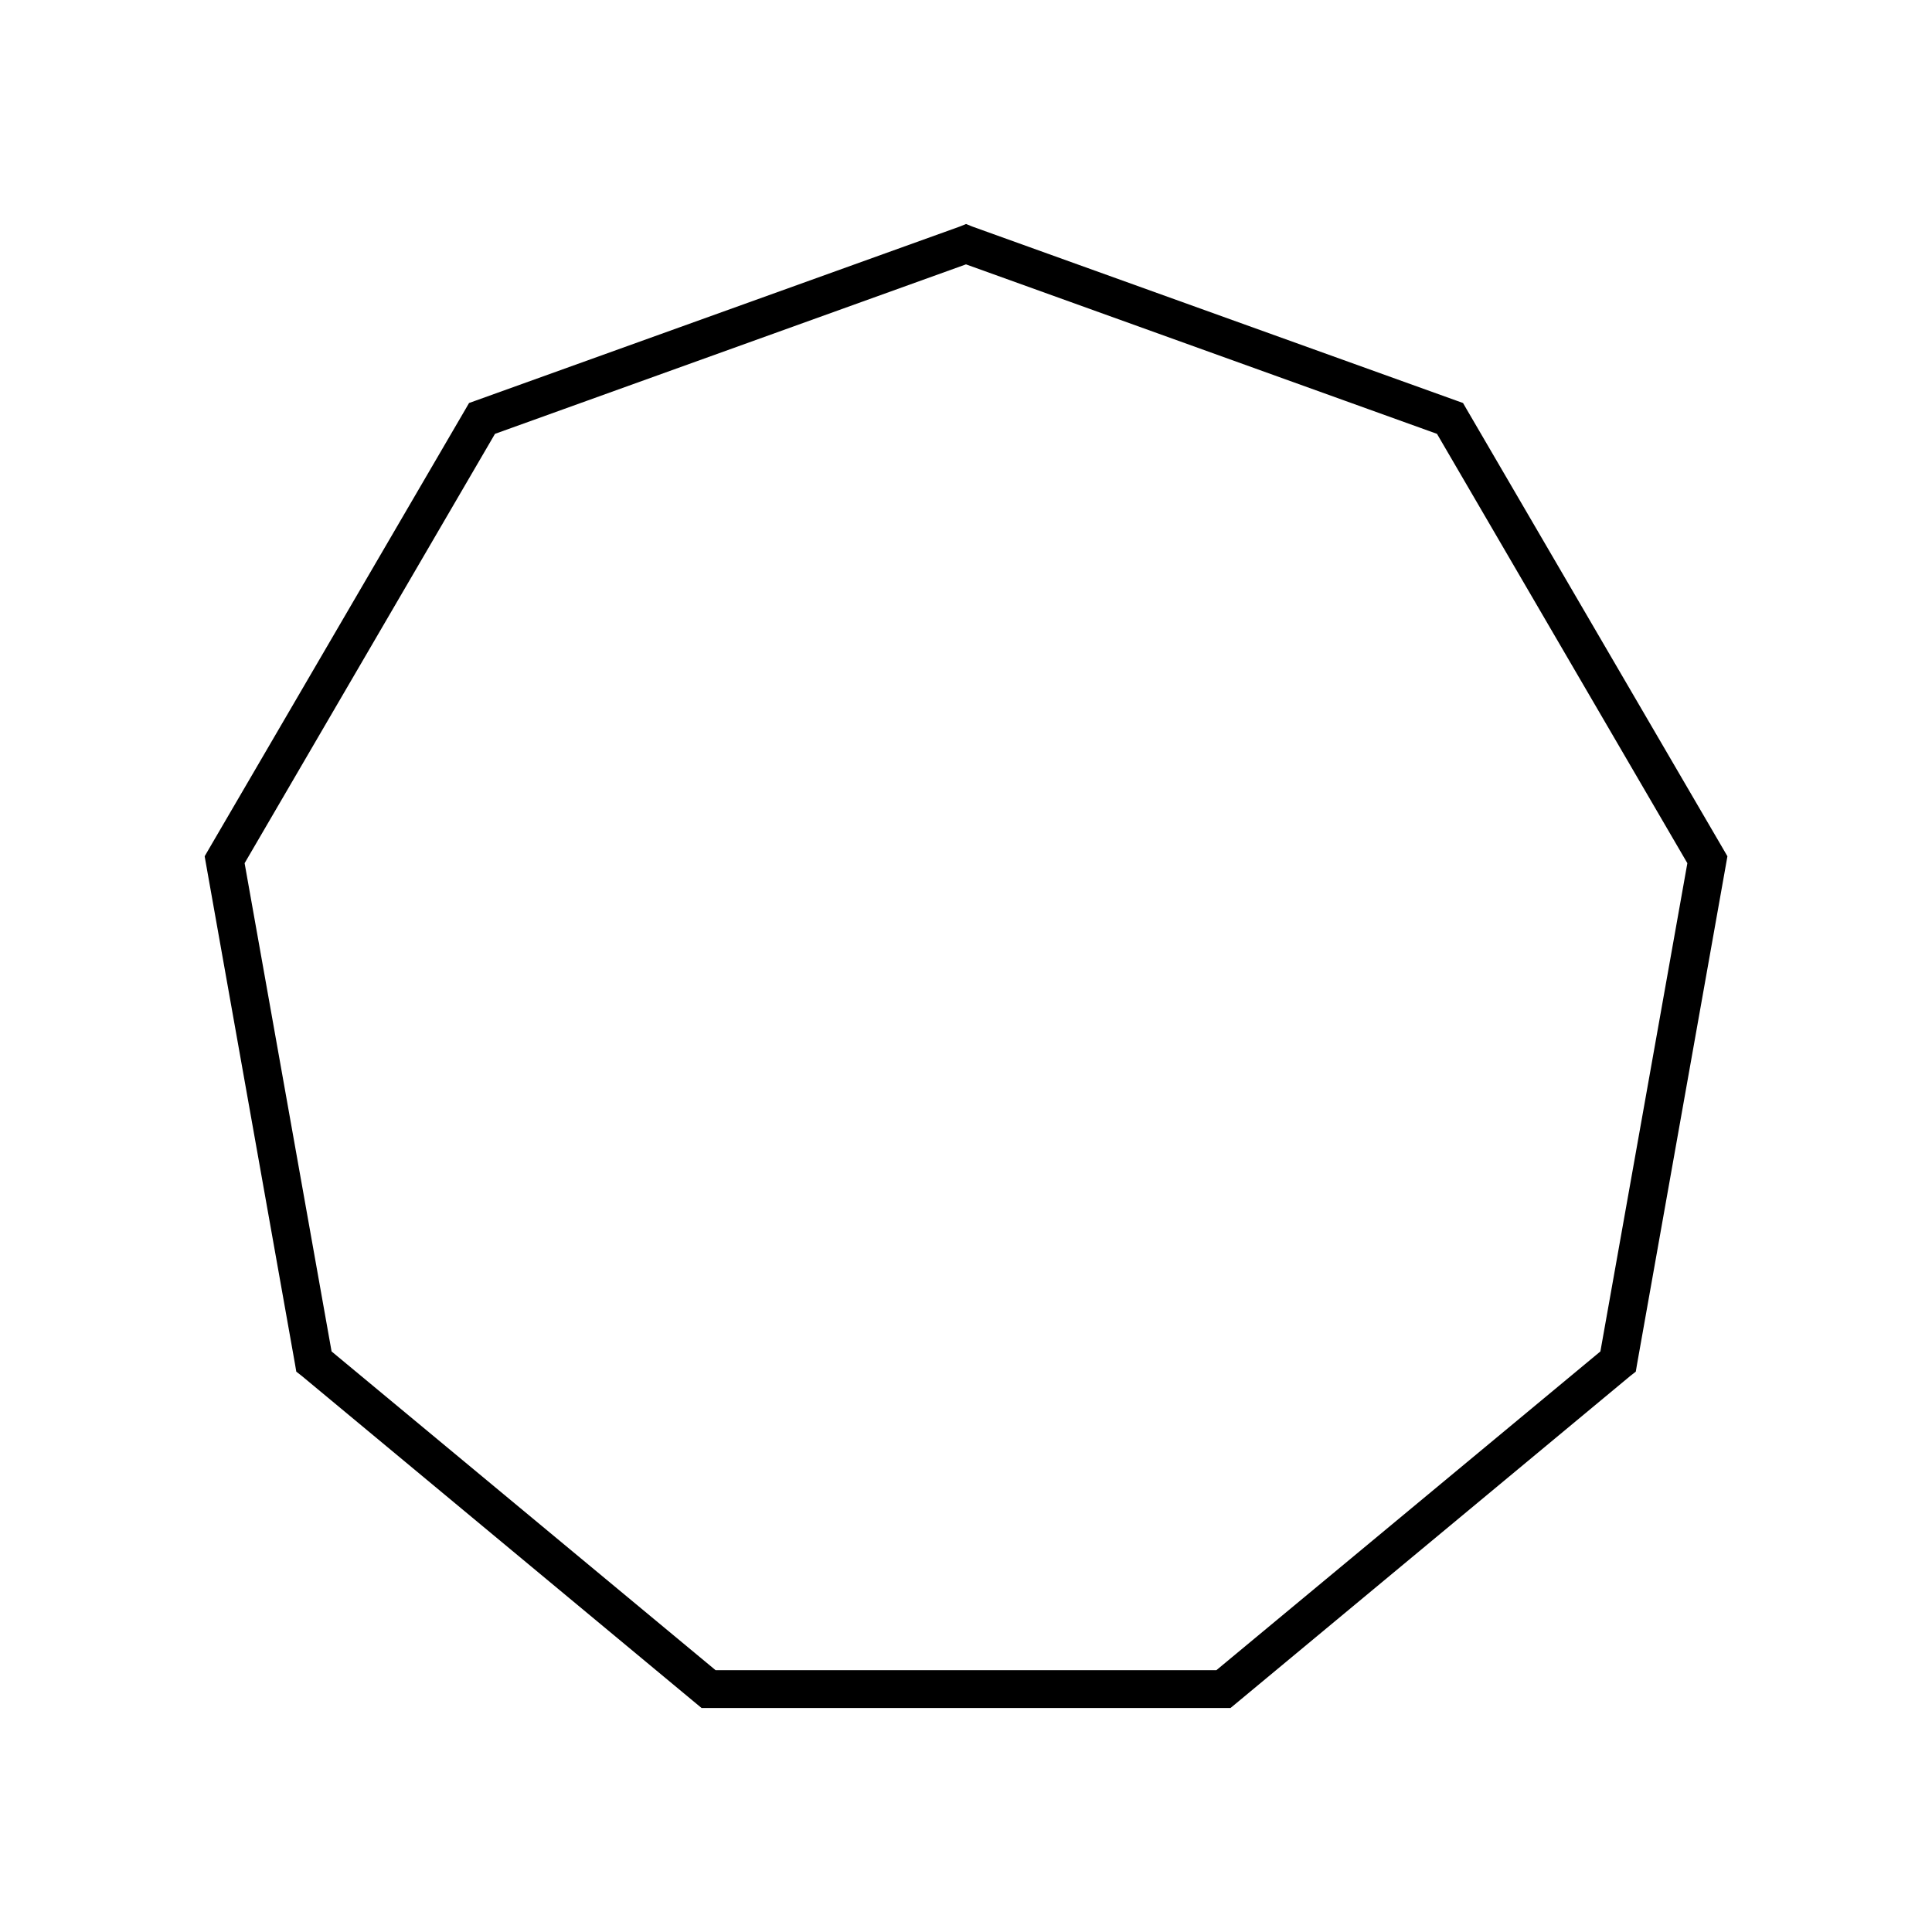 <?xml version="1.0" encoding="UTF-8"?>
<!-- Uploaded to: SVG Repo, www.svgrepo.com, Generator: SVG Repo Mixer Tools -->
<svg fill="#000000" width="800px" height="800px" version="1.1" viewBox="144 144 512 512" xmlns="http://www.w3.org/2000/svg">
 <path d="m329.93 596.64-1.391-1.148-104.55-86.844-1.469-1.148-0.309-1.836-23.664-132.98-0.309-1.762 0.93-1.605 68.207-116.91 0.93-1.605 1.703-0.613 128.3-46.137 1.703-0.688 1.703 0.688 128.3 46.137 1.703 0.613 0.93 1.605 68.207 116.91 0.93 1.605-0.309 1.762-23.664 132.98-0.309 1.836-1.469 1.148-104.55 86.844-1.391 1.148zm3.711-10.023h132.71l101.77-84.473 23.047-129.39-66.352-113.78-124.82-44.914-124.82 44.914-66.352 113.78 23.047 129.39 101.77 84.473z"/>
</svg>